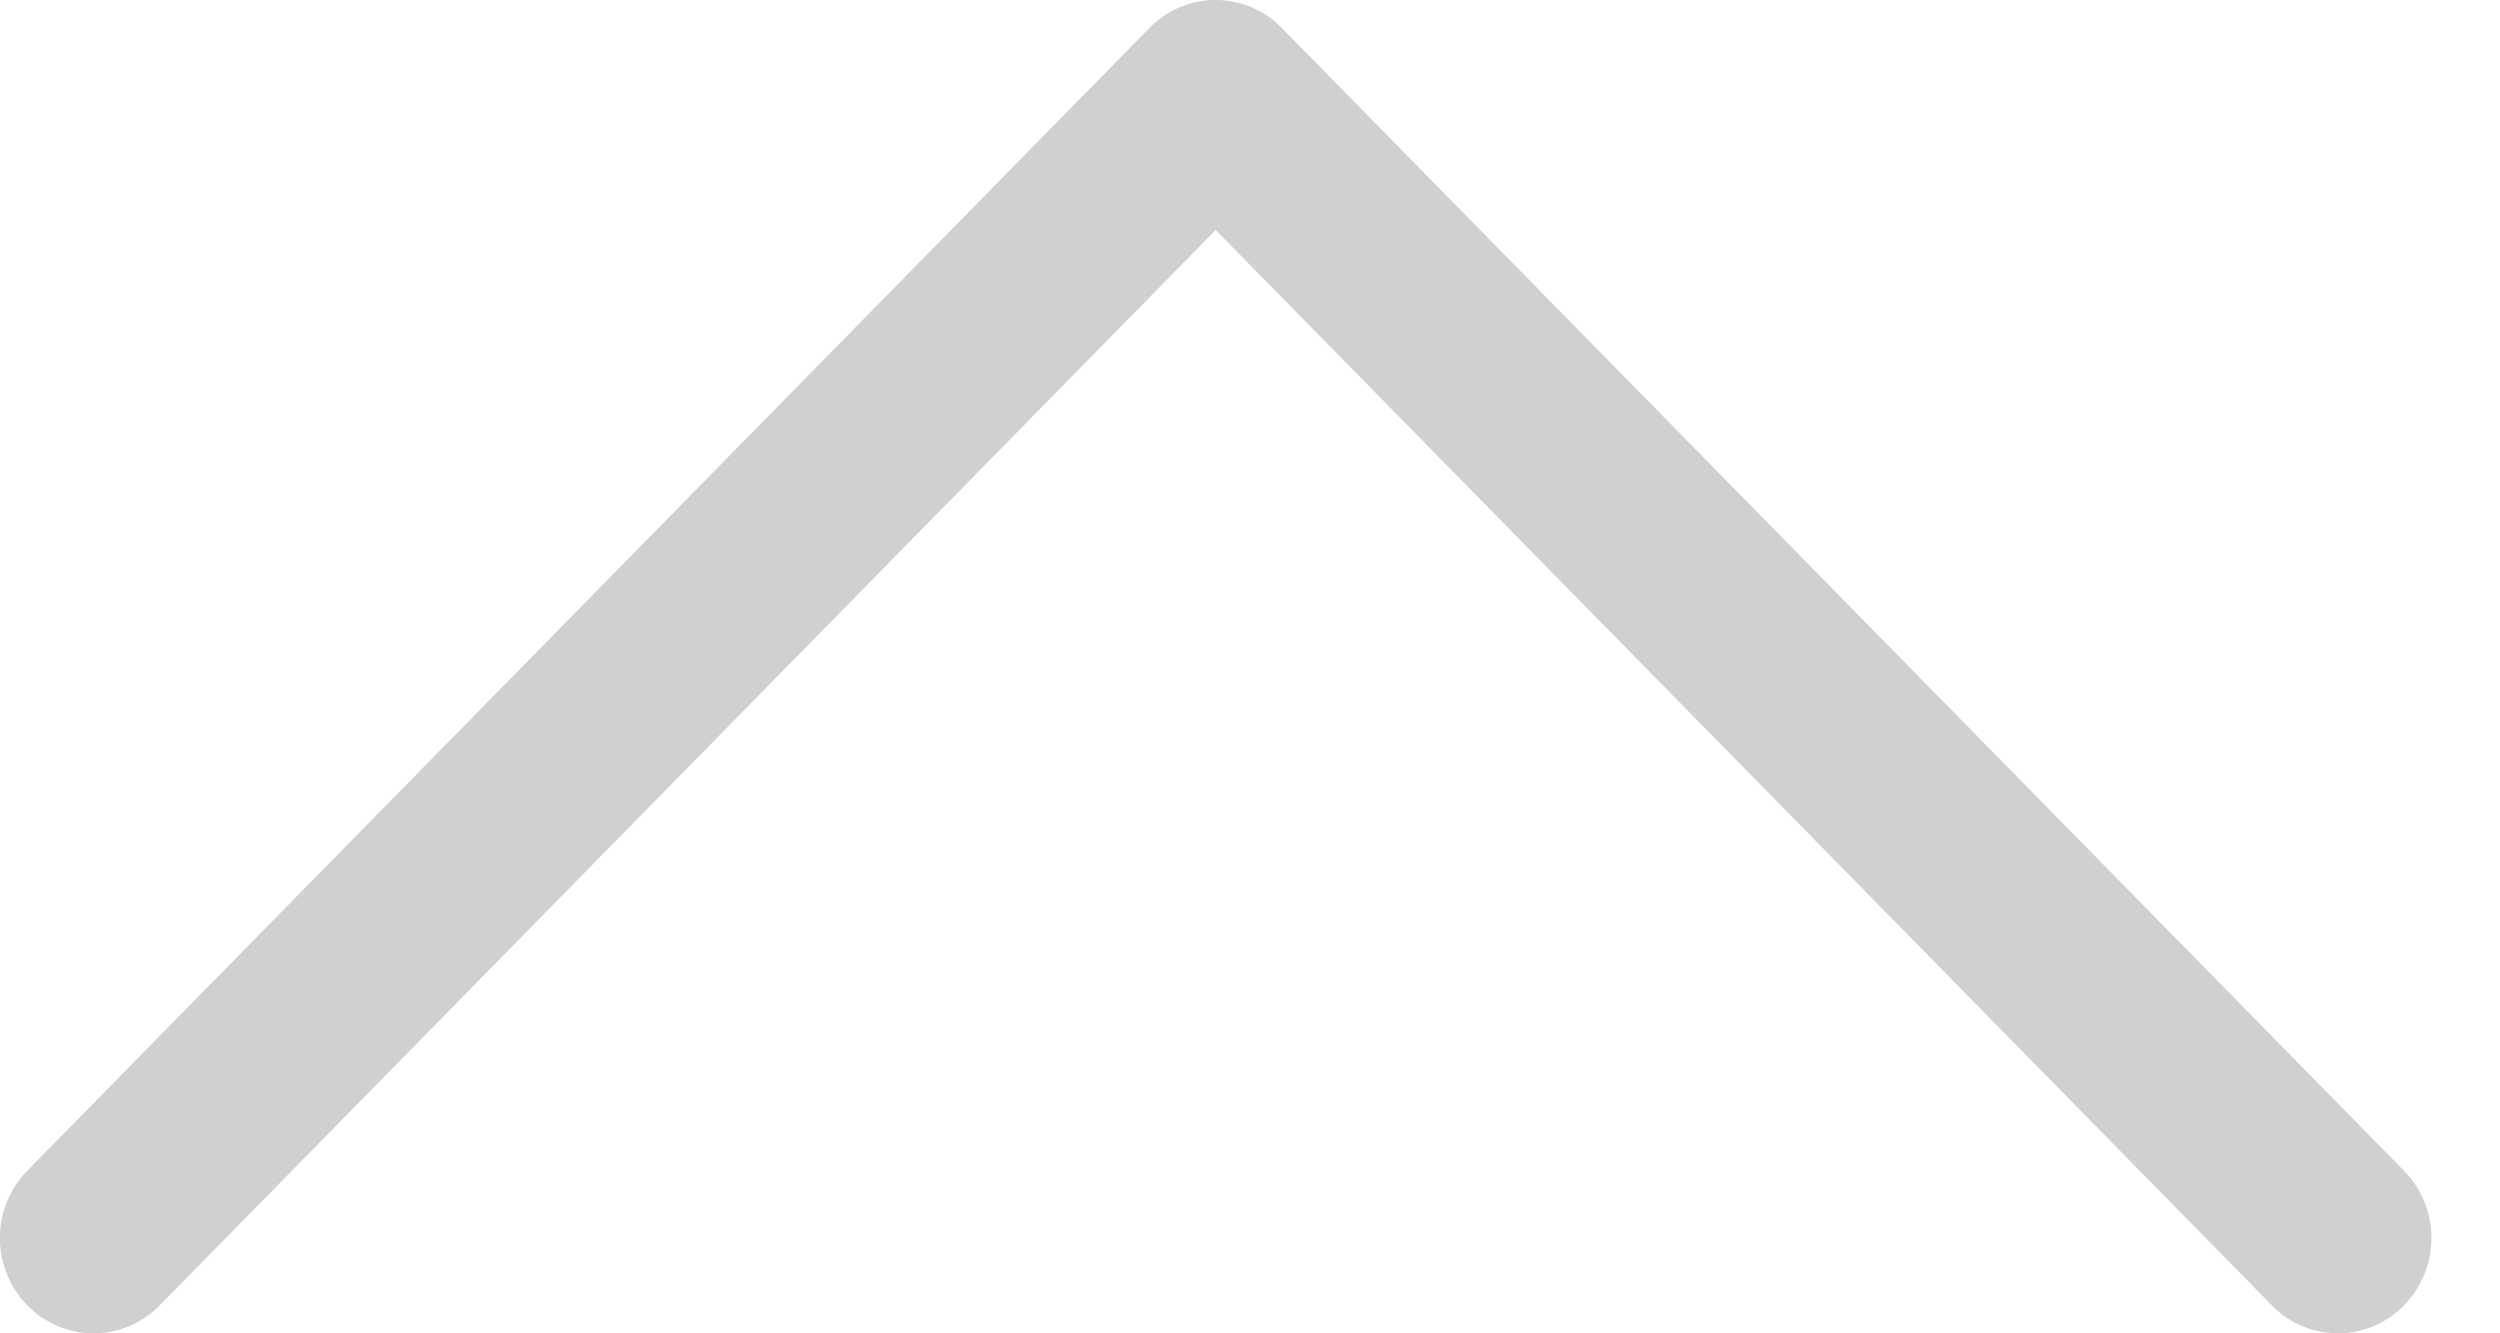 <svg width="30" height="16" fill="none" xmlns="http://www.w3.org/2000/svg"><path d="M28.847 15.665c.44-.448.44-1.17 0-1.617L15.381.335a1.107 1.107 0 0 0-1.587 0L.328 14.048a1.156 1.156 0 0 0 .001 1.617c.44.447 1.148.447 1.587 0L14.588 2.76l12.674 12.904a1.105 1.105 0 0 0 1.586 0z" fill="#D0D0D0"/></svg>
